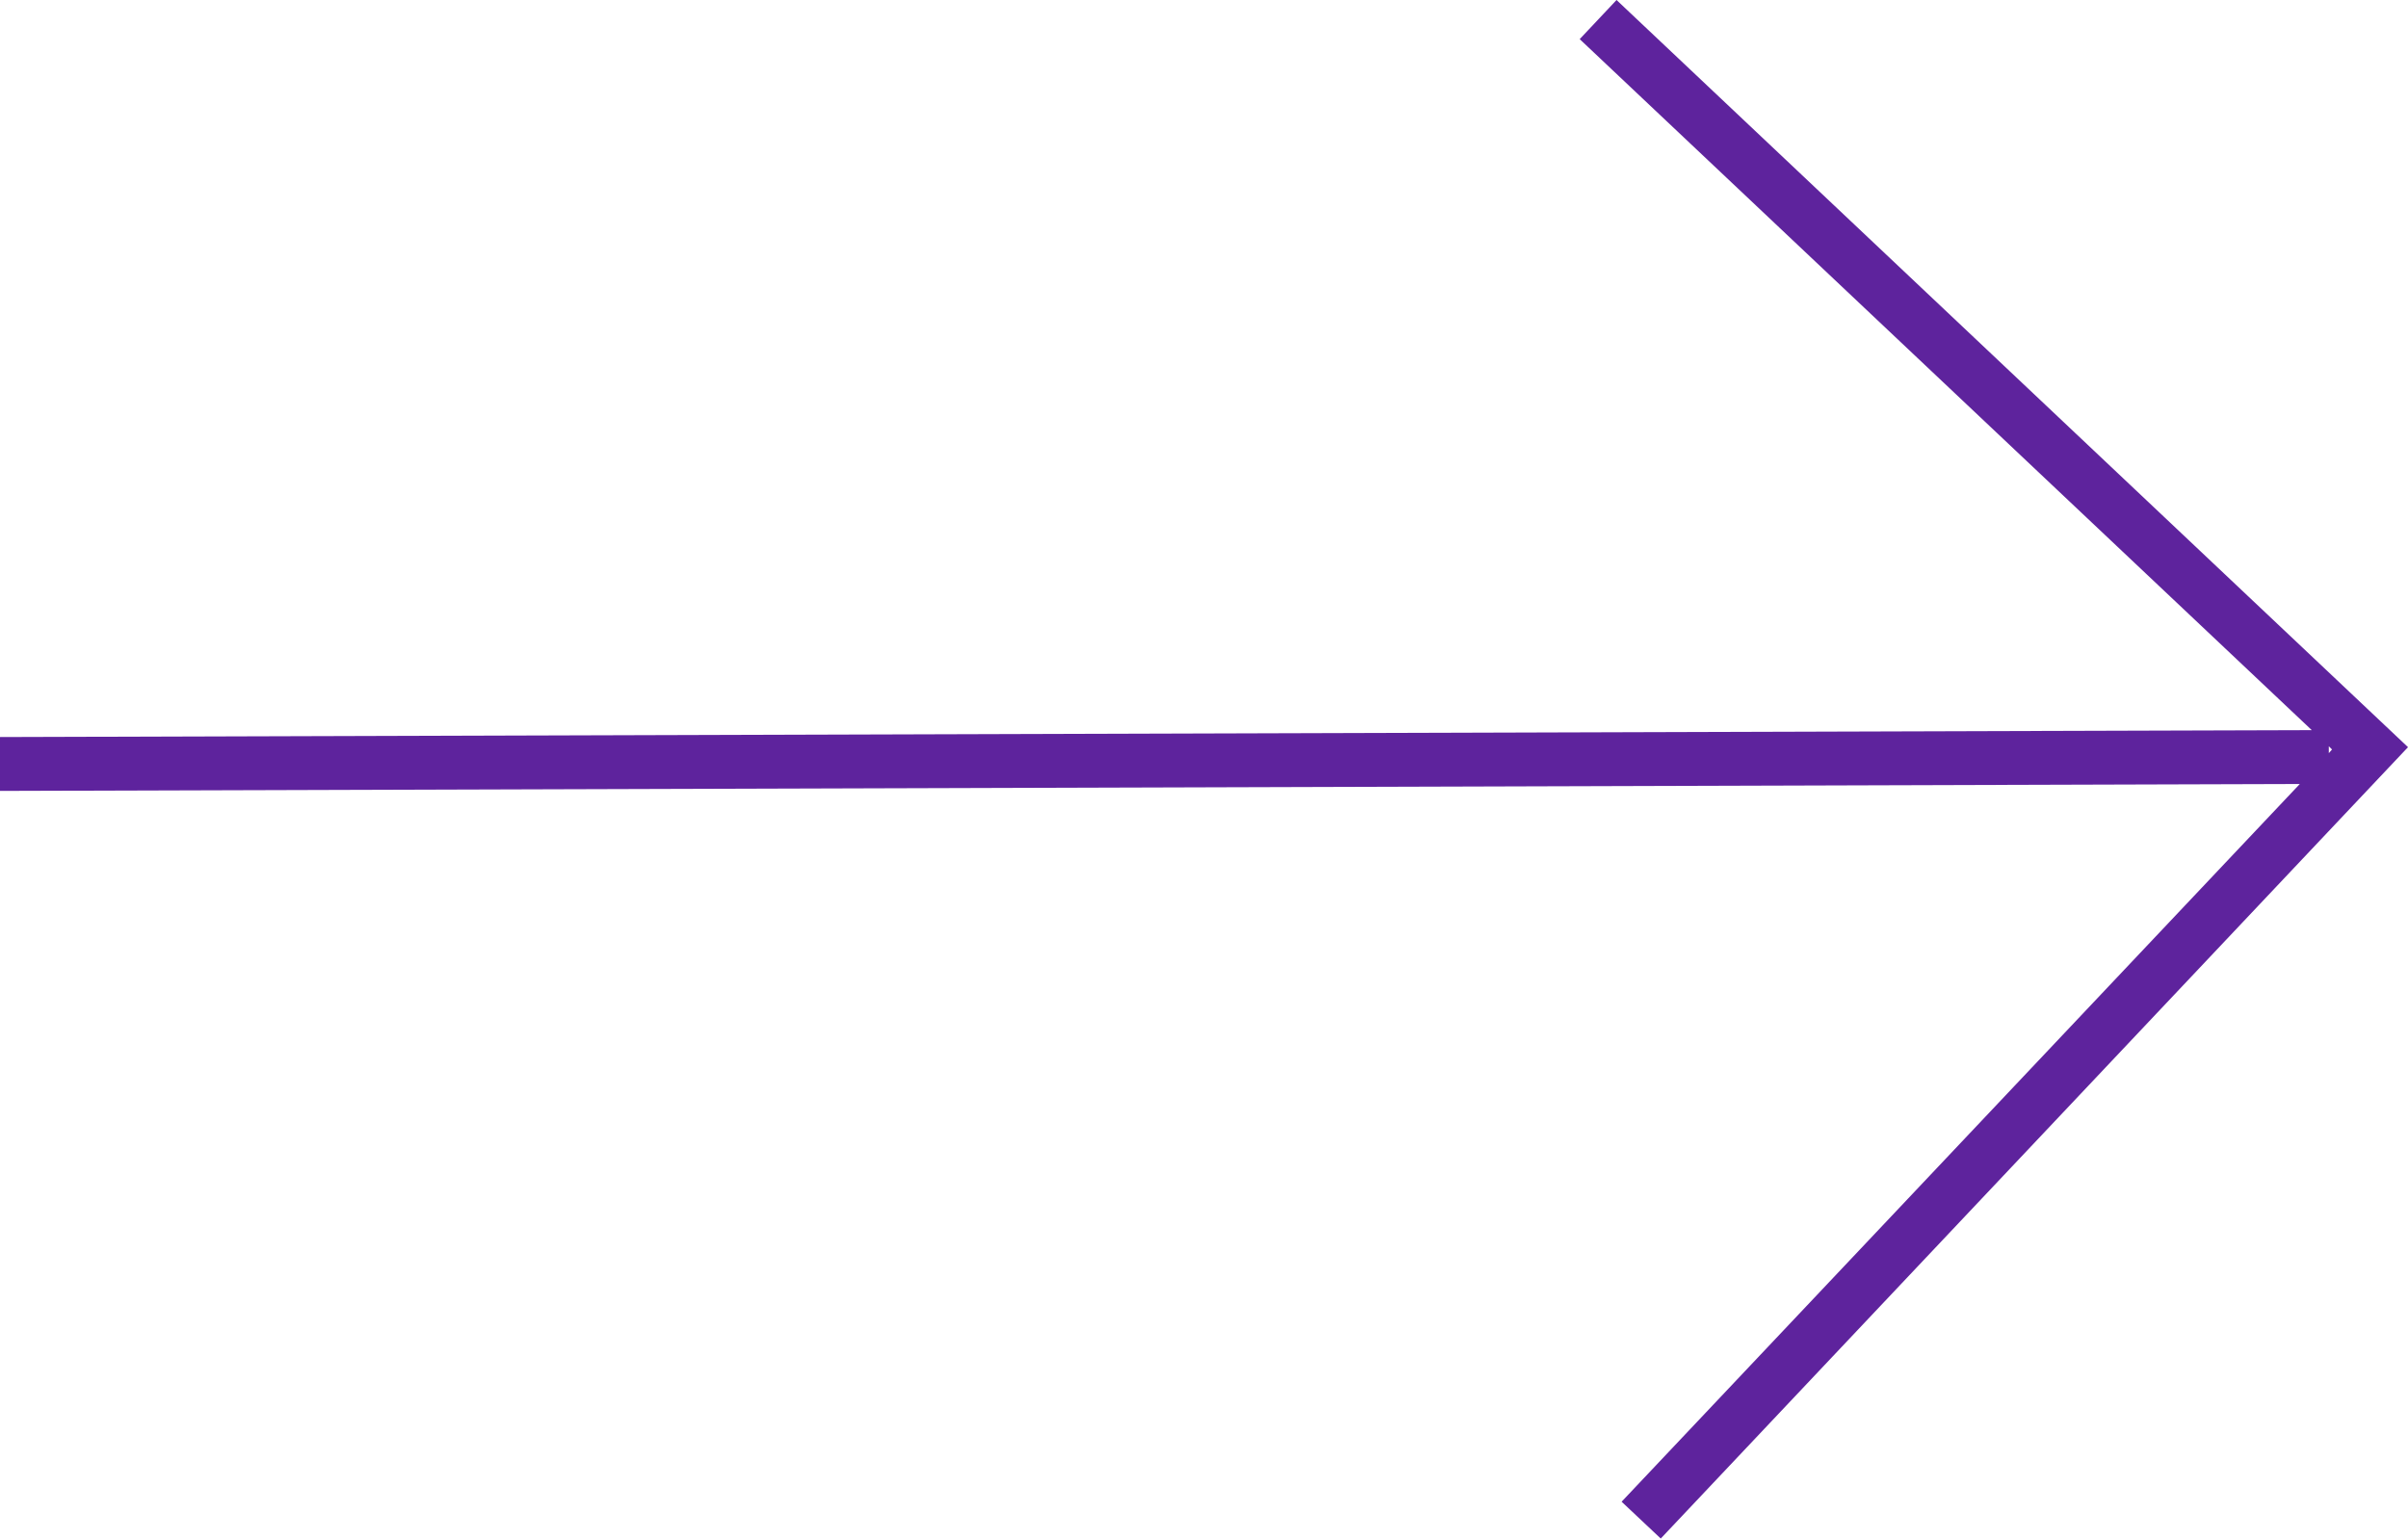 <?xml version="1.0" encoding="UTF-8"?> <svg xmlns="http://www.w3.org/2000/svg" id="Capa_2" viewBox="0 0 52.3 33.42"><defs><style>.cls-1{fill:#5e239d;}</style></defs><g id="Capa_1-2"><path class="cls-1" d="M35.11,0l-.8,.85,15.9,15.01-50.21,.15v1.17s49.95-.15,49.95-.15l-14.73,15.59,.85,.8,16.23-17.19L35.11,0Zm15.47,16.21l.07,.07-.07,.08v-.15Z"></path></g></svg> 